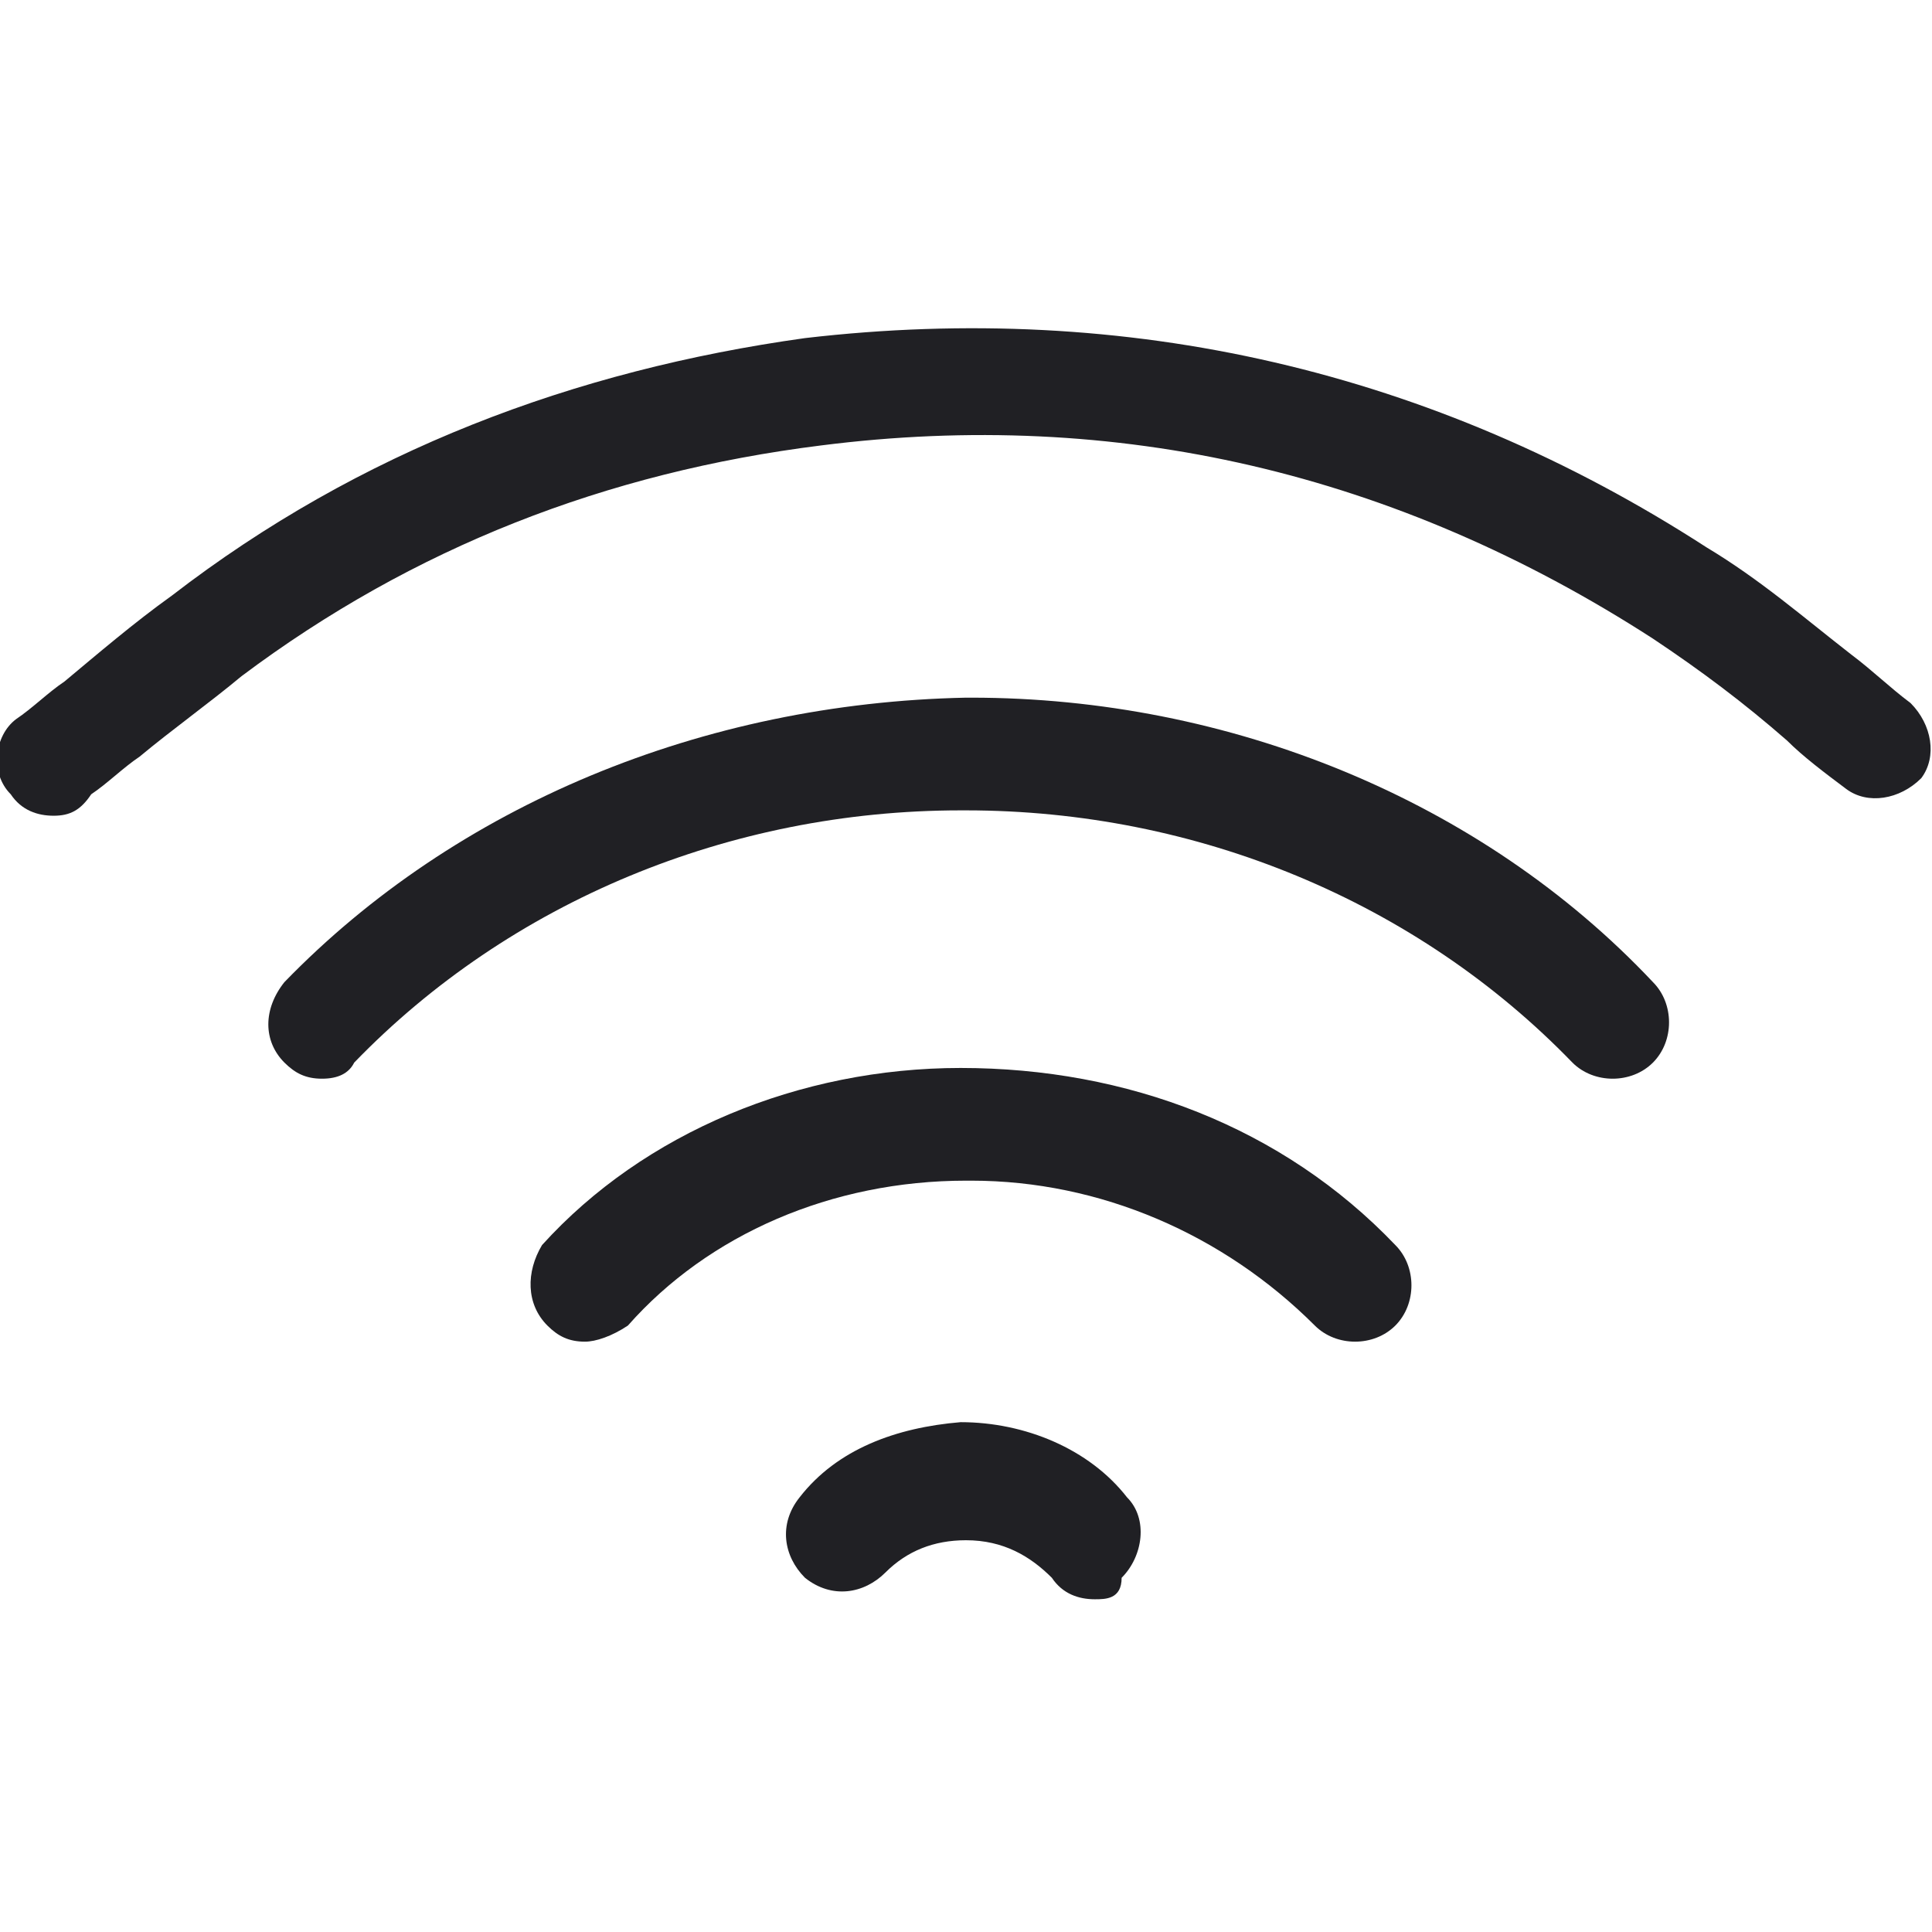 <?xml version="1.0" encoding="utf-8"?>
<!-- Generator: Adobe Illustrator 28.0.0, SVG Export Plug-In . SVG Version: 6.00 Build 0)  -->
<svg version="1.1" id="a" xmlns="http://www.w3.org/2000/svg" xmlns:xlink="http://www.w3.org/1999/xlink" x="0px" y="0px"
	 viewBox="0 0 36 36" style="enable-background:new 0 0 36 36;" xml:space="preserve">
<style type="text/css">
	.st0{fill:#202024;}
</style>
<path class="st0" d="M1,15.2c-0.3,0-0.6-0.1-0.8-0.4c-0.4-0.4-0.3-1.1,0.1-1.4c0.3-0.2,0.6-0.5,0.9-0.7c0.6-0.5,1.3-1.1,2-1.6
	C6.7,8.4,10.7,6.9,15,6.3c6-0.7,11.7,0.6,16.8,3.9c1,0.6,1.8,1.3,2.7,2c0.4,0.3,0.7,0.6,1.1,0.9c0.4,0.4,0.5,1,0.2,1.4
	c-0.4,0.4-1,0.5-1.4,0.2c-0.4-0.3-0.8-0.6-1.1-0.9c-0.8-0.7-1.6-1.3-2.5-1.9c-4.8-3.1-10-4.3-15.5-3.6c-4,0.5-7.6,1.9-10.8,4.3
	c-0.6,0.5-1.3,1-1.9,1.5c-0.3,0.2-0.6,0.5-0.9,0.7C1.5,15.1,1.3,15.2,1,15.2L1,15.2z"/>
<path class="st0" d="M6,20.1c-0.3,0-0.5-0.1-0.7-0.3c-0.4-0.4-0.4-1,0-1.5C8.5,15,13.1,13.1,18,13c0,0,0.1,0,0.1,0
	c4.8,0,9.5,1.9,12.7,5.3c0.4,0.4,0.4,1.1,0,1.5c-0.4,0.4-1.1,0.4-1.5,0c-2.9-3-7-4.7-11.3-4.7c0,0,0,0-0.1,0
	c-4.3,0-8.4,1.7-11.3,4.7C6.5,20,6.3,20.1,6,20.1z"/>
<path class="st0" d="M10.9,25c-0.3,0-0.5-0.1-0.7-0.3c-0.4-0.4-0.4-1-0.1-1.5c1.9-2.1,4.8-3.3,7.8-3.3c3.1,0,6,1.1,8.1,3.3
	c0.4,0.4,0.4,1.1,0,1.5c-0.4,0.4-1.1,0.4-1.5,0c-1.7-1.7-4-2.7-6.4-2.7c0,0-0.1,0-0.1,0c-2.5,0-4.8,1-6.3,2.7
	C11.4,24.9,11.1,25,10.9,25L10.9,25z"/>
<path class="st0" d="M20.4,29.8c-0.3,0-0.6-0.1-0.8-0.4c-0.4-0.4-0.9-0.7-1.6-0.7c0,0,0,0,0,0c-0.6,0-1.1,0.2-1.5,0.6
	c-0.4,0.4-1,0.5-1.5,0.1c-0.4-0.4-0.5-1-0.1-1.5c0.7-0.9,1.8-1.3,3-1.4c0,0,0,0,0,0c1.2,0,2.4,0.5,3.1,1.4c0.4,0.4,0.3,1.1-0.1,1.5
	C20.9,29.8,20.6,29.8,20.4,29.8L20.4,29.8z"/>
</svg>
